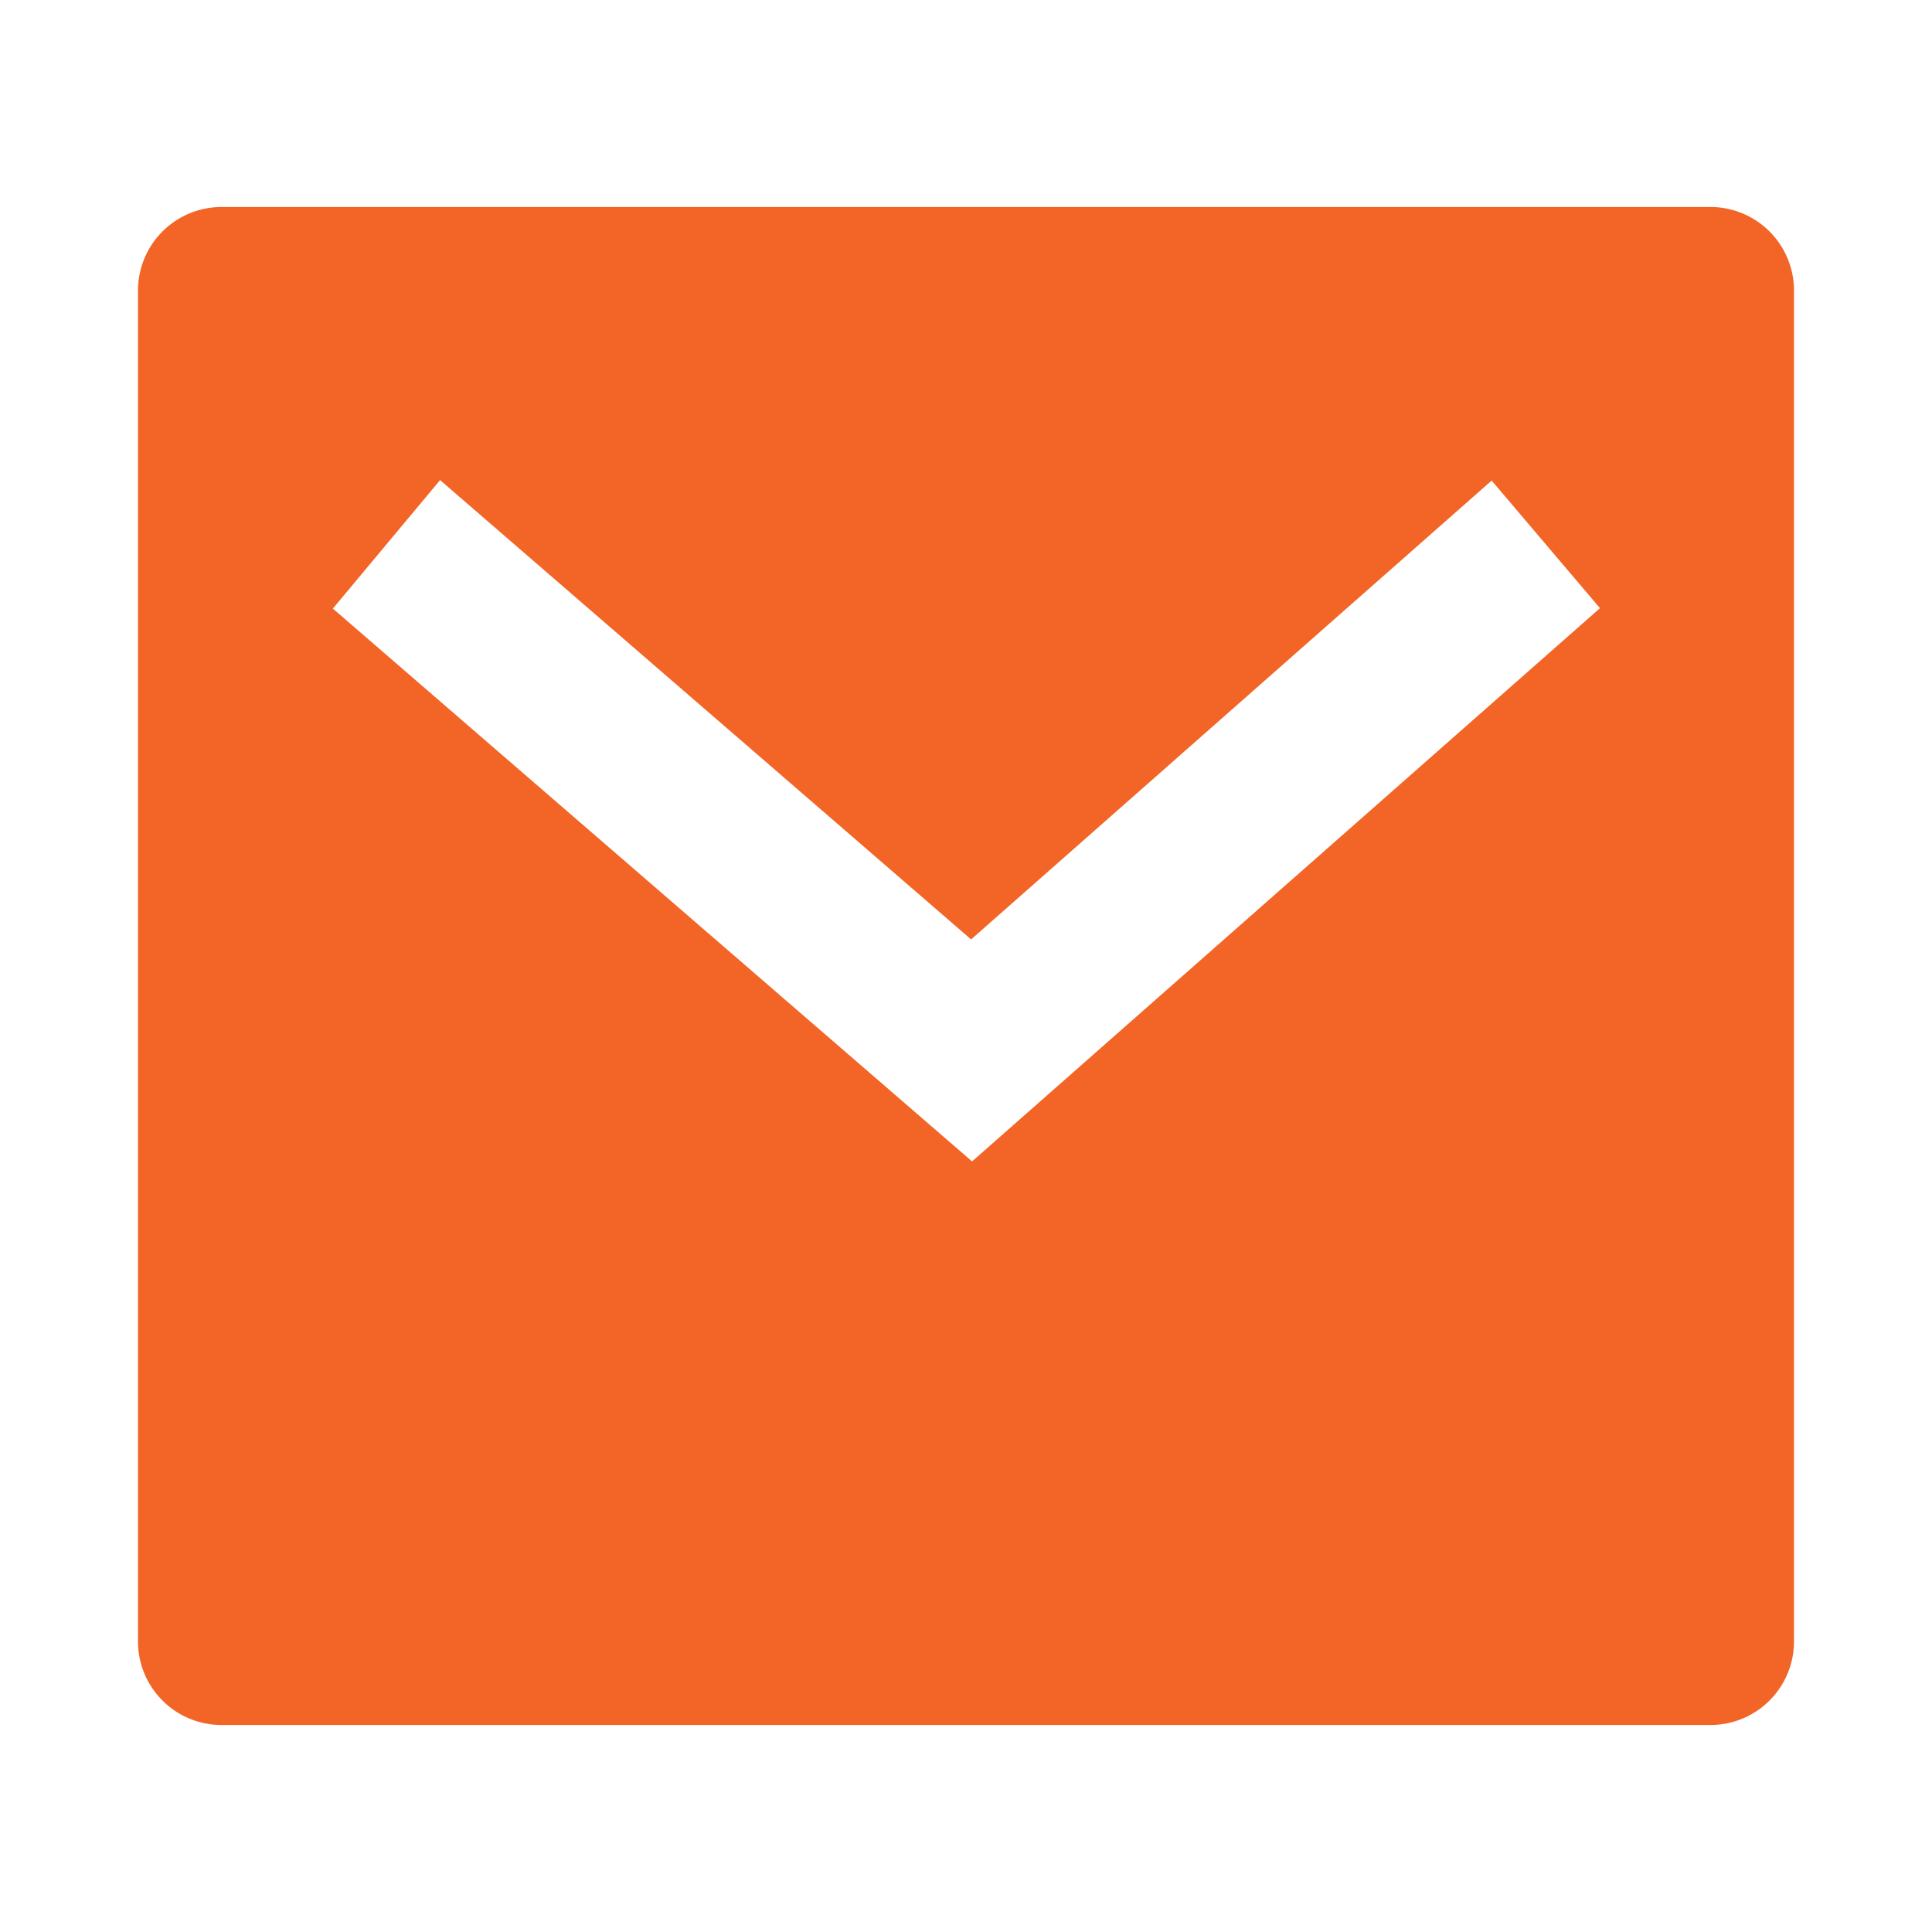 <svg xmlns="http://www.w3.org/2000/svg" width="28" height="28" viewBox="0 0 28 28">
  <g id="Group_28888" data-name="Group 28888" transform="translate(-456 -5439)">
    <path id="Path_19143" data-name="Path 19143" d="M3.2,3H24.8A1.211,1.211,0,0,1,26,4.222V23.778A1.211,1.211,0,0,1,24.8,25H3.2A1.211,1.211,0,0,1,2,23.778V4.222A1.211,1.211,0,0,1,3.2,3ZM14.072,13.613,6.378,6.958,4.824,8.82l9.264,8.012,9.1-8.018-1.57-1.849-7.542,6.648h0Z" transform="translate(456 5439)" fill="#f26527"/>
    <rect id="Rectangle_26156" data-name="Rectangle 26156" width="28" height="28" transform="translate(456 5439)" fill="none"/>
  </g>
</svg>
